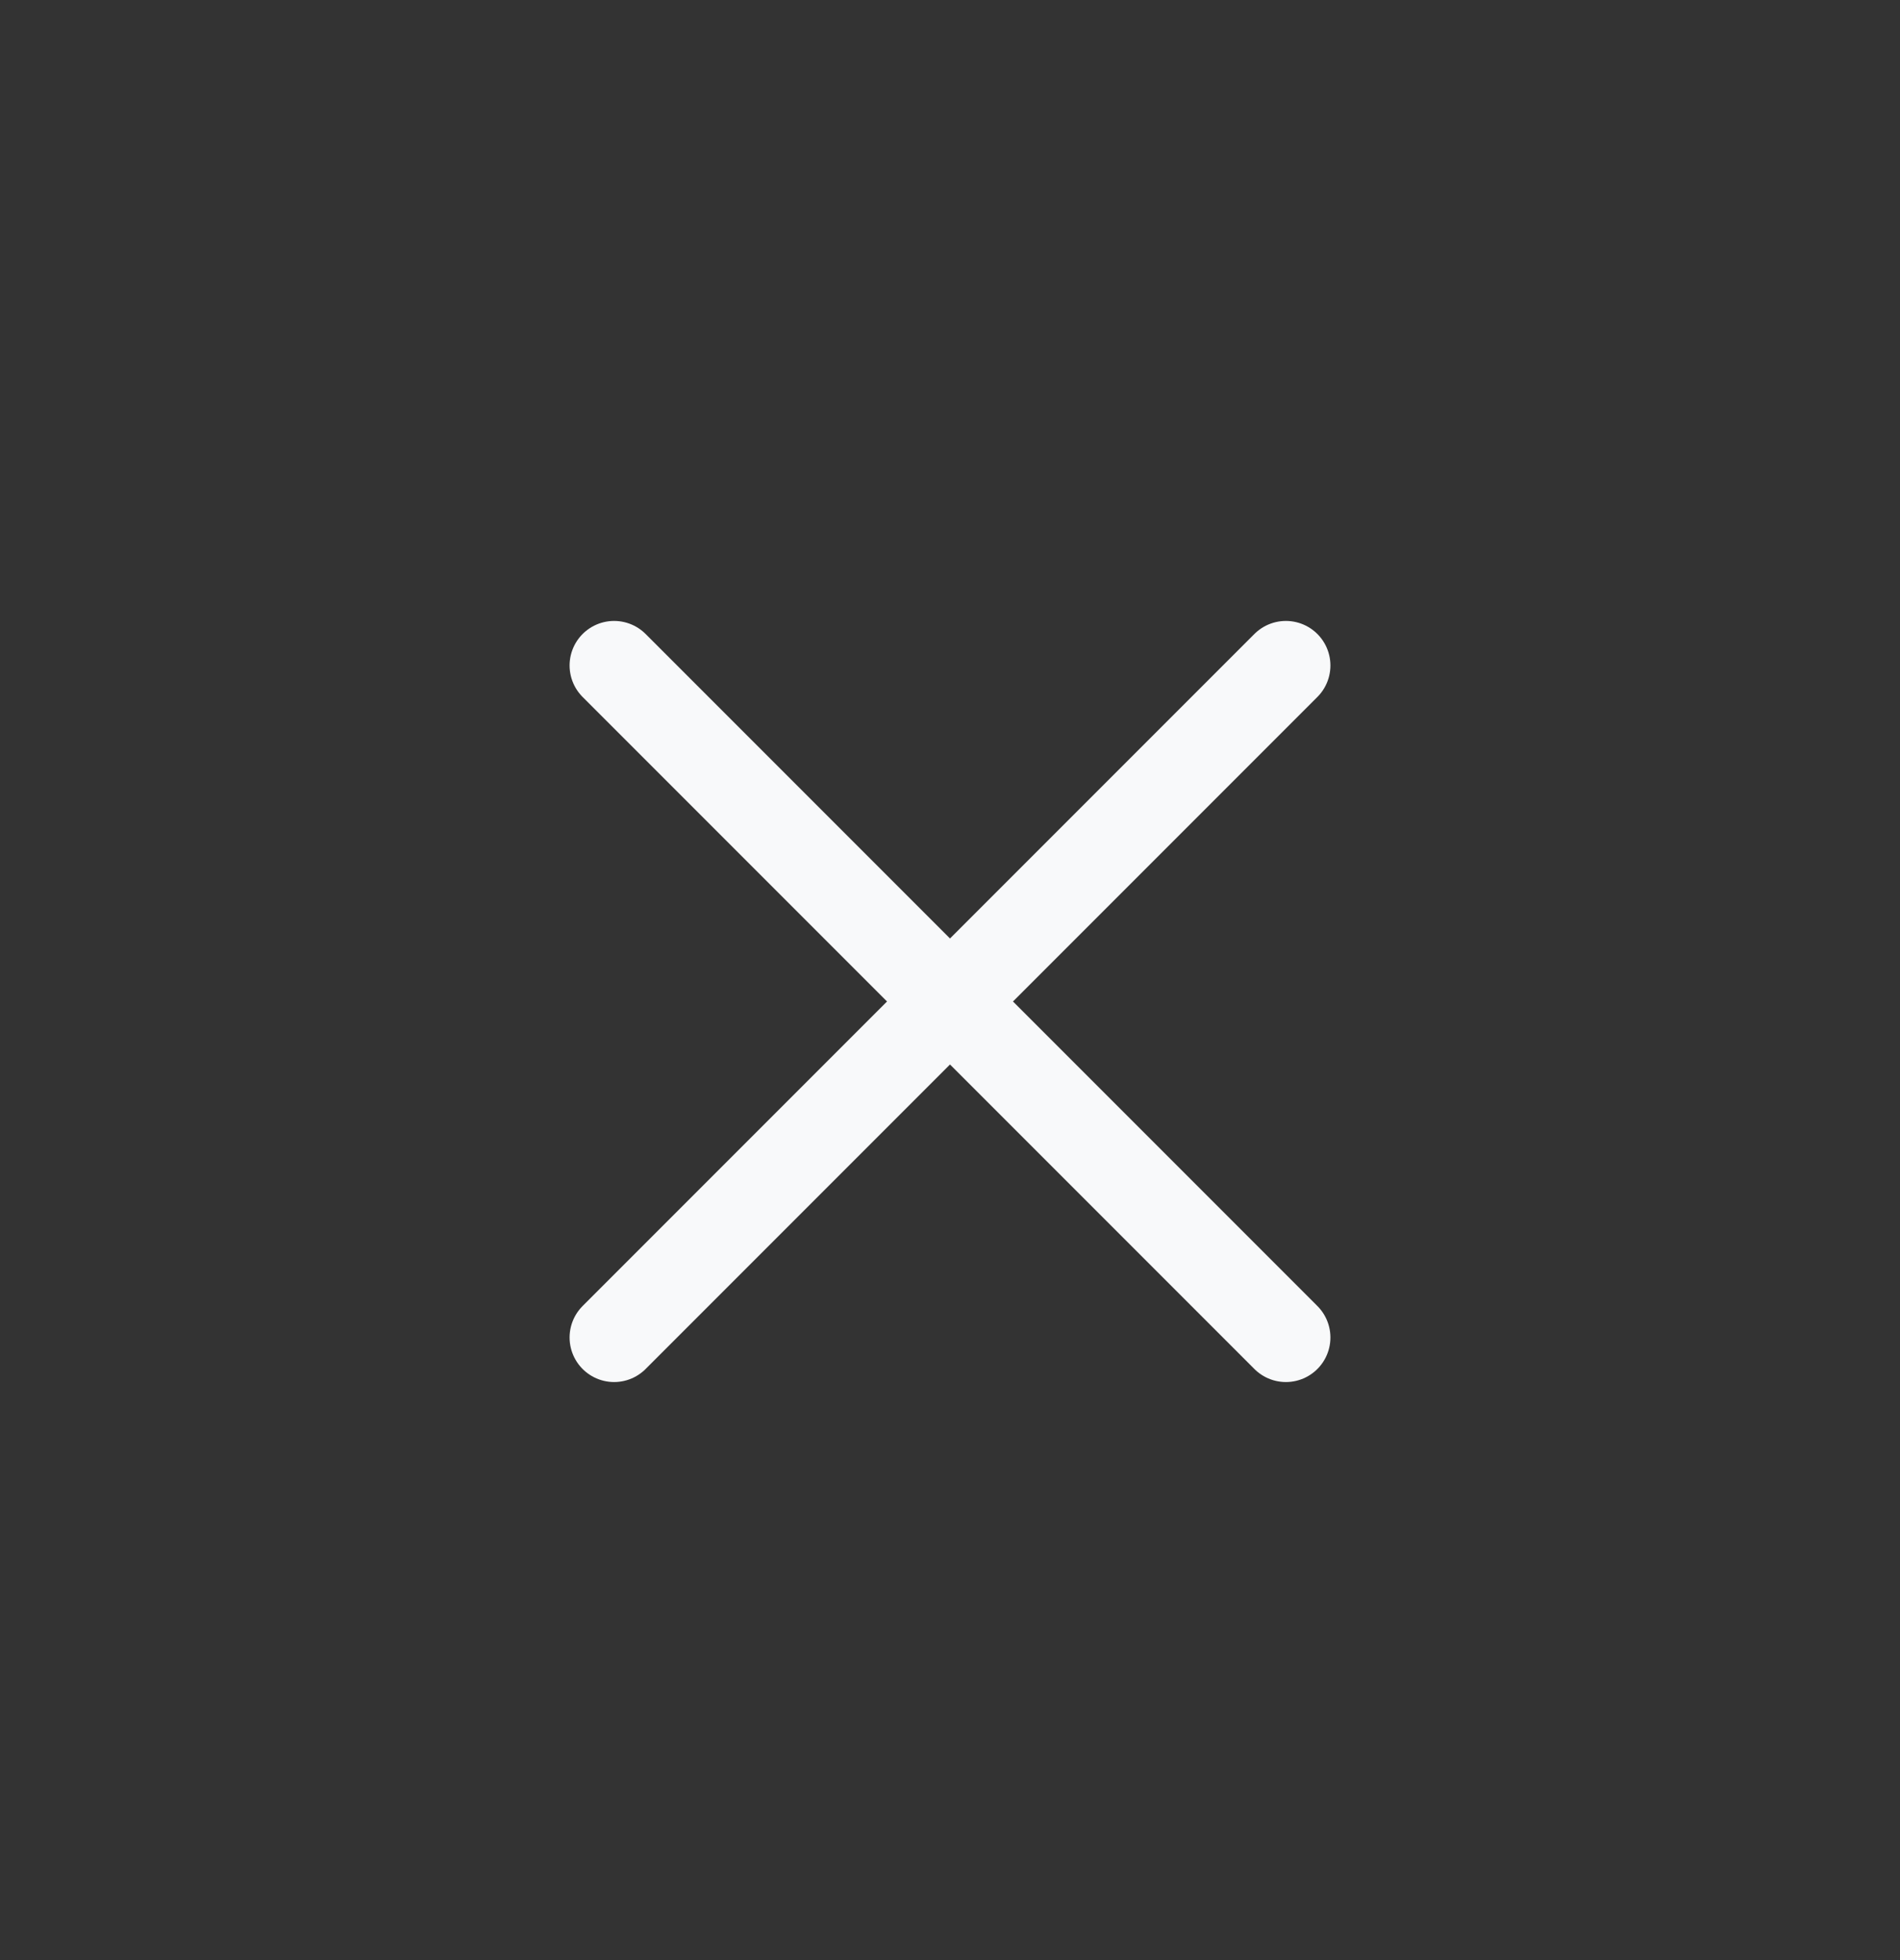 <svg width="32" height="33" viewBox="0 0 32 33" fill="none" xmlns="http://www.w3.org/2000/svg">
<rect x="0" y="0" width="32" height="33" fill="#333333" stroke="none"/>
<path d="M21.657 11.204L10.343 22.518M21.657 22.518L10.343 11.204" stroke="#F8F9FA" stroke-width="1.5" stroke-linecap="round" stroke-linejoin="round"/>
</svg>
